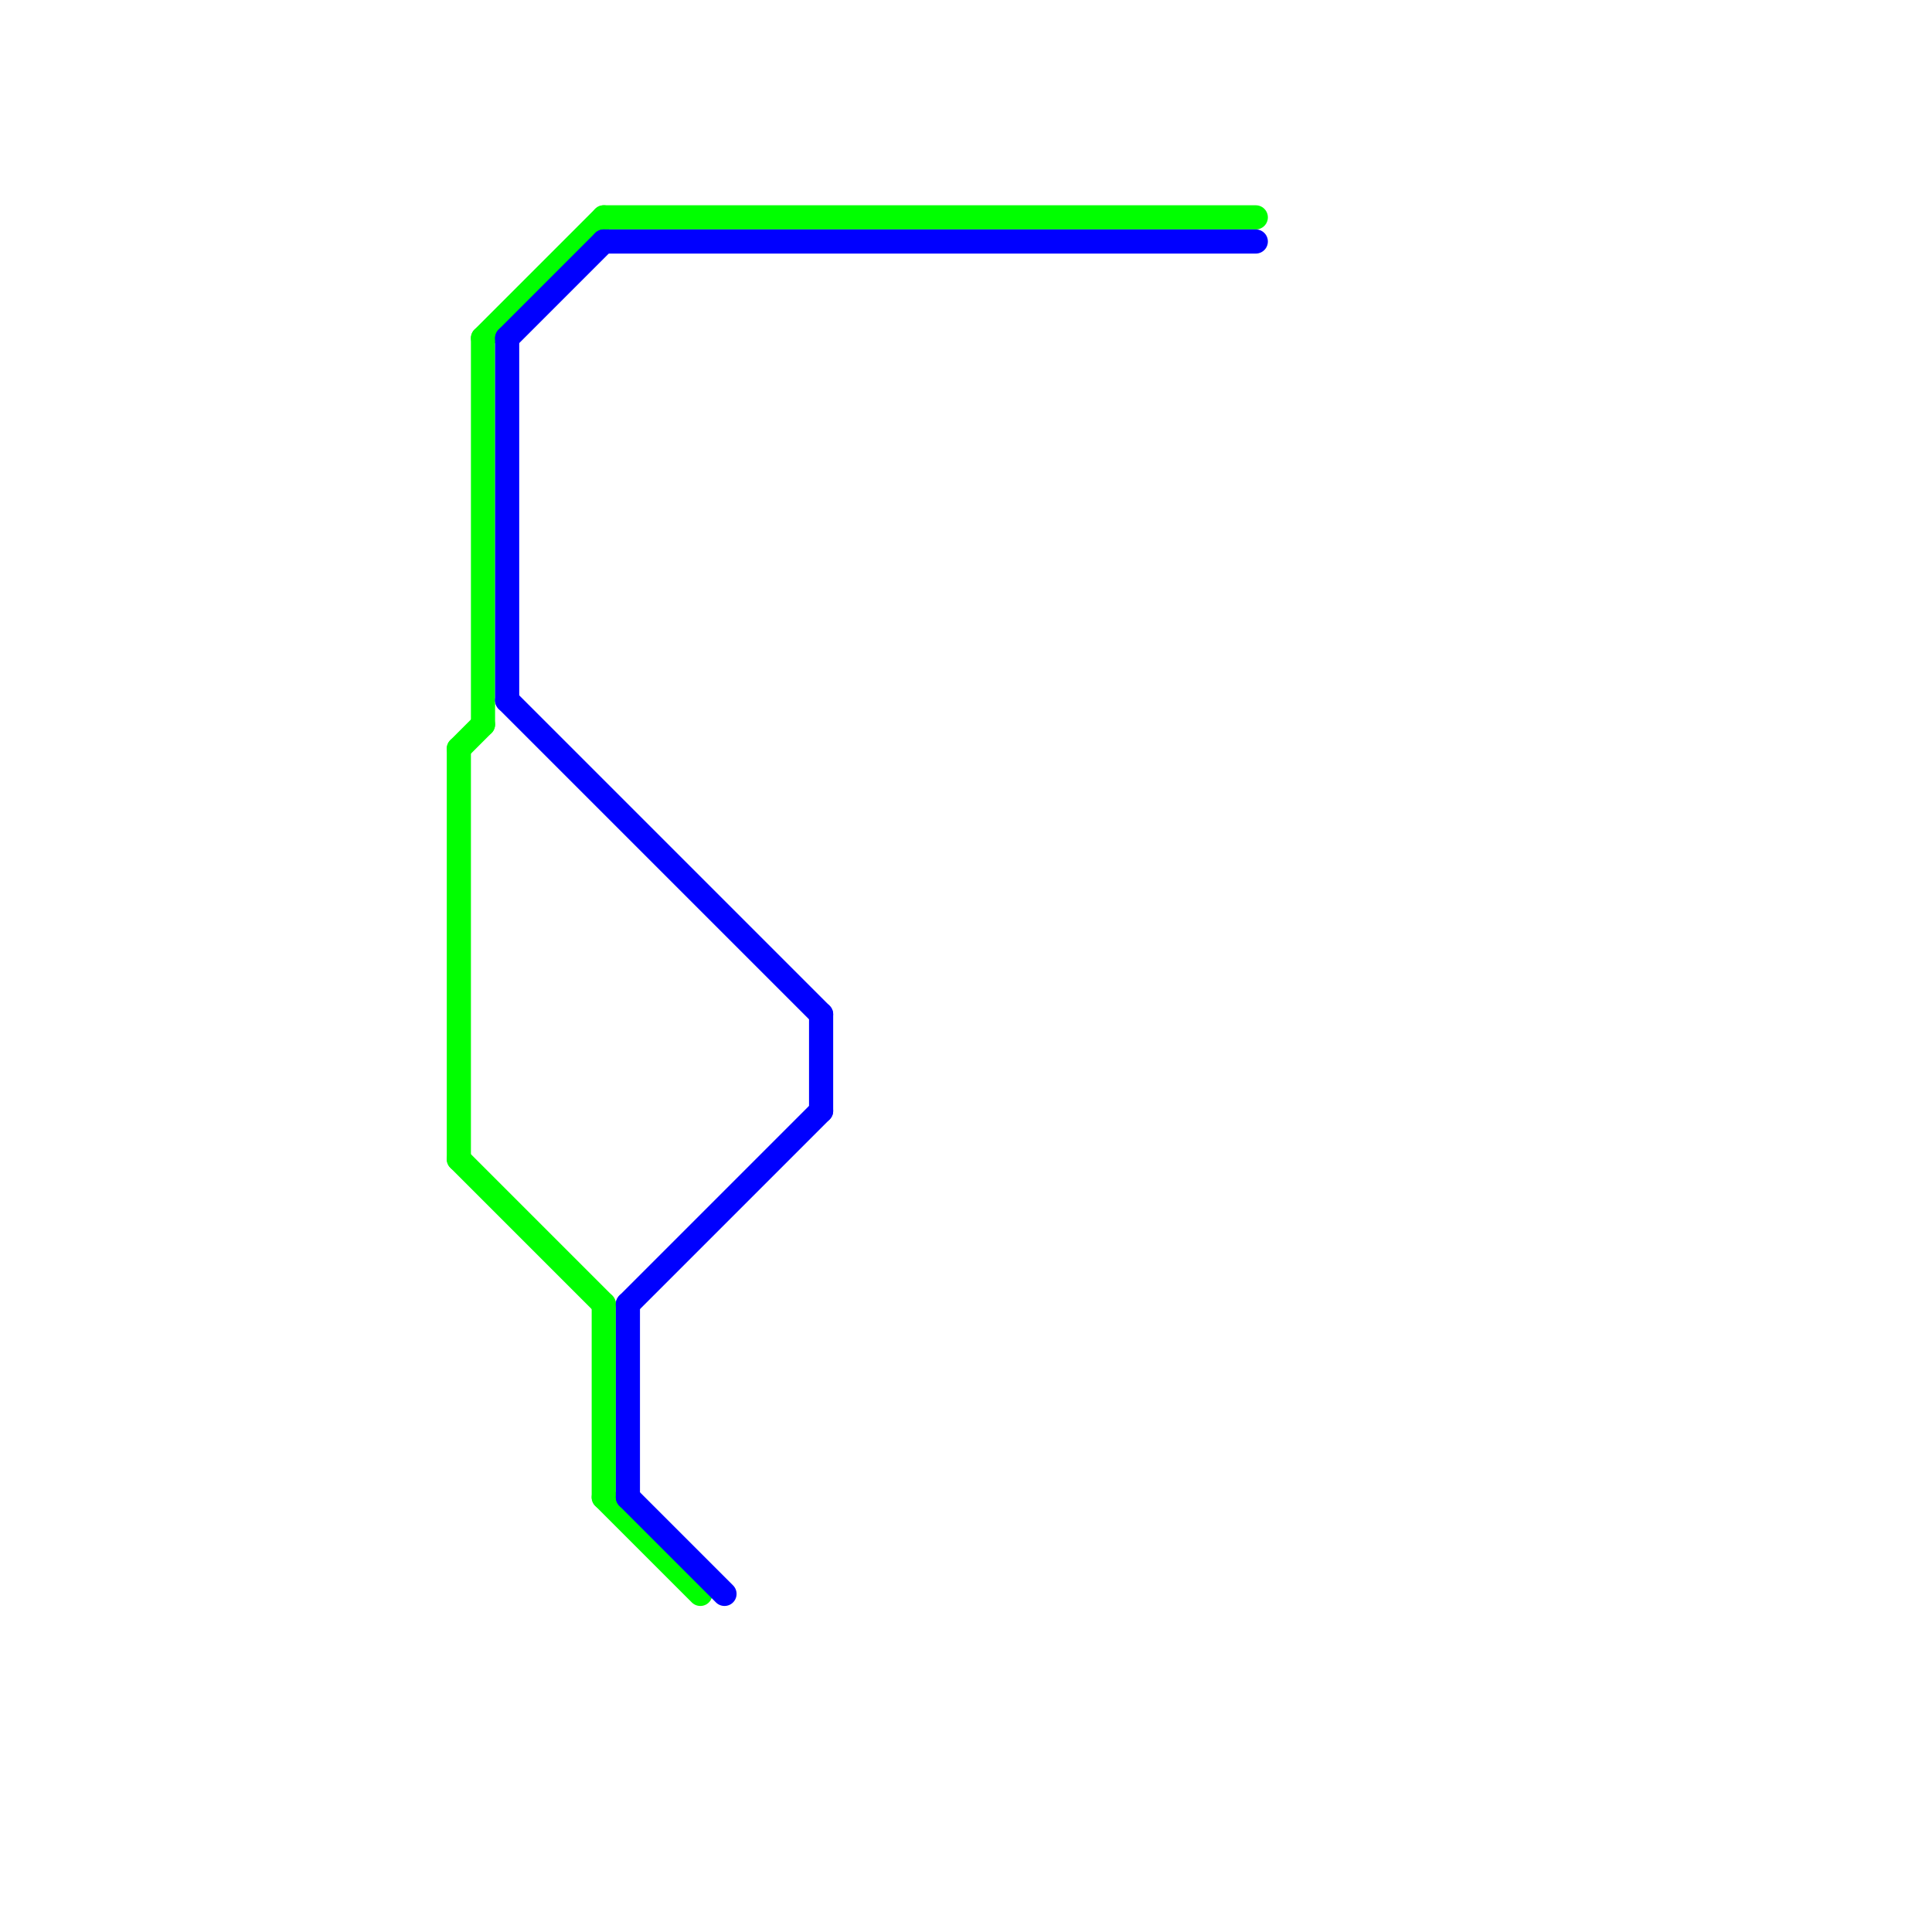 
<svg version="1.1" xmlns="http://www.w3.org/2000/svg" viewBox="0 0 80 80">
<style>text { font: 1px Helvetica; font-weight: 600; white-space: pre; dominant-baseline: central; } line { stroke-width: 1; fill: none; stroke-linecap: round; stroke-linejoin: round; } .c0 { stroke: #00ff00 } .c1 { stroke: #0000ff }</style><defs><g id="wm-xf"><circle r="1.2" fill="#000"/><circle r="0.9" fill="#fff"/><circle r="0.6" fill="#000"/><circle r="0.3" fill="#fff"/></g><g id="wm"><circle r="0.6" fill="#000"/><circle r="0.3" fill="#fff"/></g></defs><line class="c0" x1="25" y1="9" x2="52" y2="9"/><line class="c0" x1="19" y1="31" x2="20" y2="30"/><line class="c0" x1="25" y1="54" x2="25" y2="62"/><line class="c0" x1="20" y1="14" x2="20" y2="30"/><line class="c0" x1="19" y1="31" x2="19" y2="48"/><line class="c0" x1="25" y1="62" x2="29" y2="66"/><line class="c0" x1="19" y1="48" x2="25" y2="54"/><line class="c0" x1="20" y1="14" x2="25" y2="9"/><line class="c1" x1="26" y1="62" x2="30" y2="66"/><line class="c1" x1="25" y1="10" x2="52" y2="10"/><line class="c1" x1="34" y1="42" x2="34" y2="46"/><line class="c1" x1="26" y1="54" x2="34" y2="46"/><line class="c1" x1="21" y1="14" x2="25" y2="10"/><line class="c1" x1="21" y1="29" x2="34" y2="42"/><line class="c1" x1="21" y1="14" x2="21" y2="29"/><line class="c1" x1="26" y1="54" x2="26" y2="62"/>
</svg>
